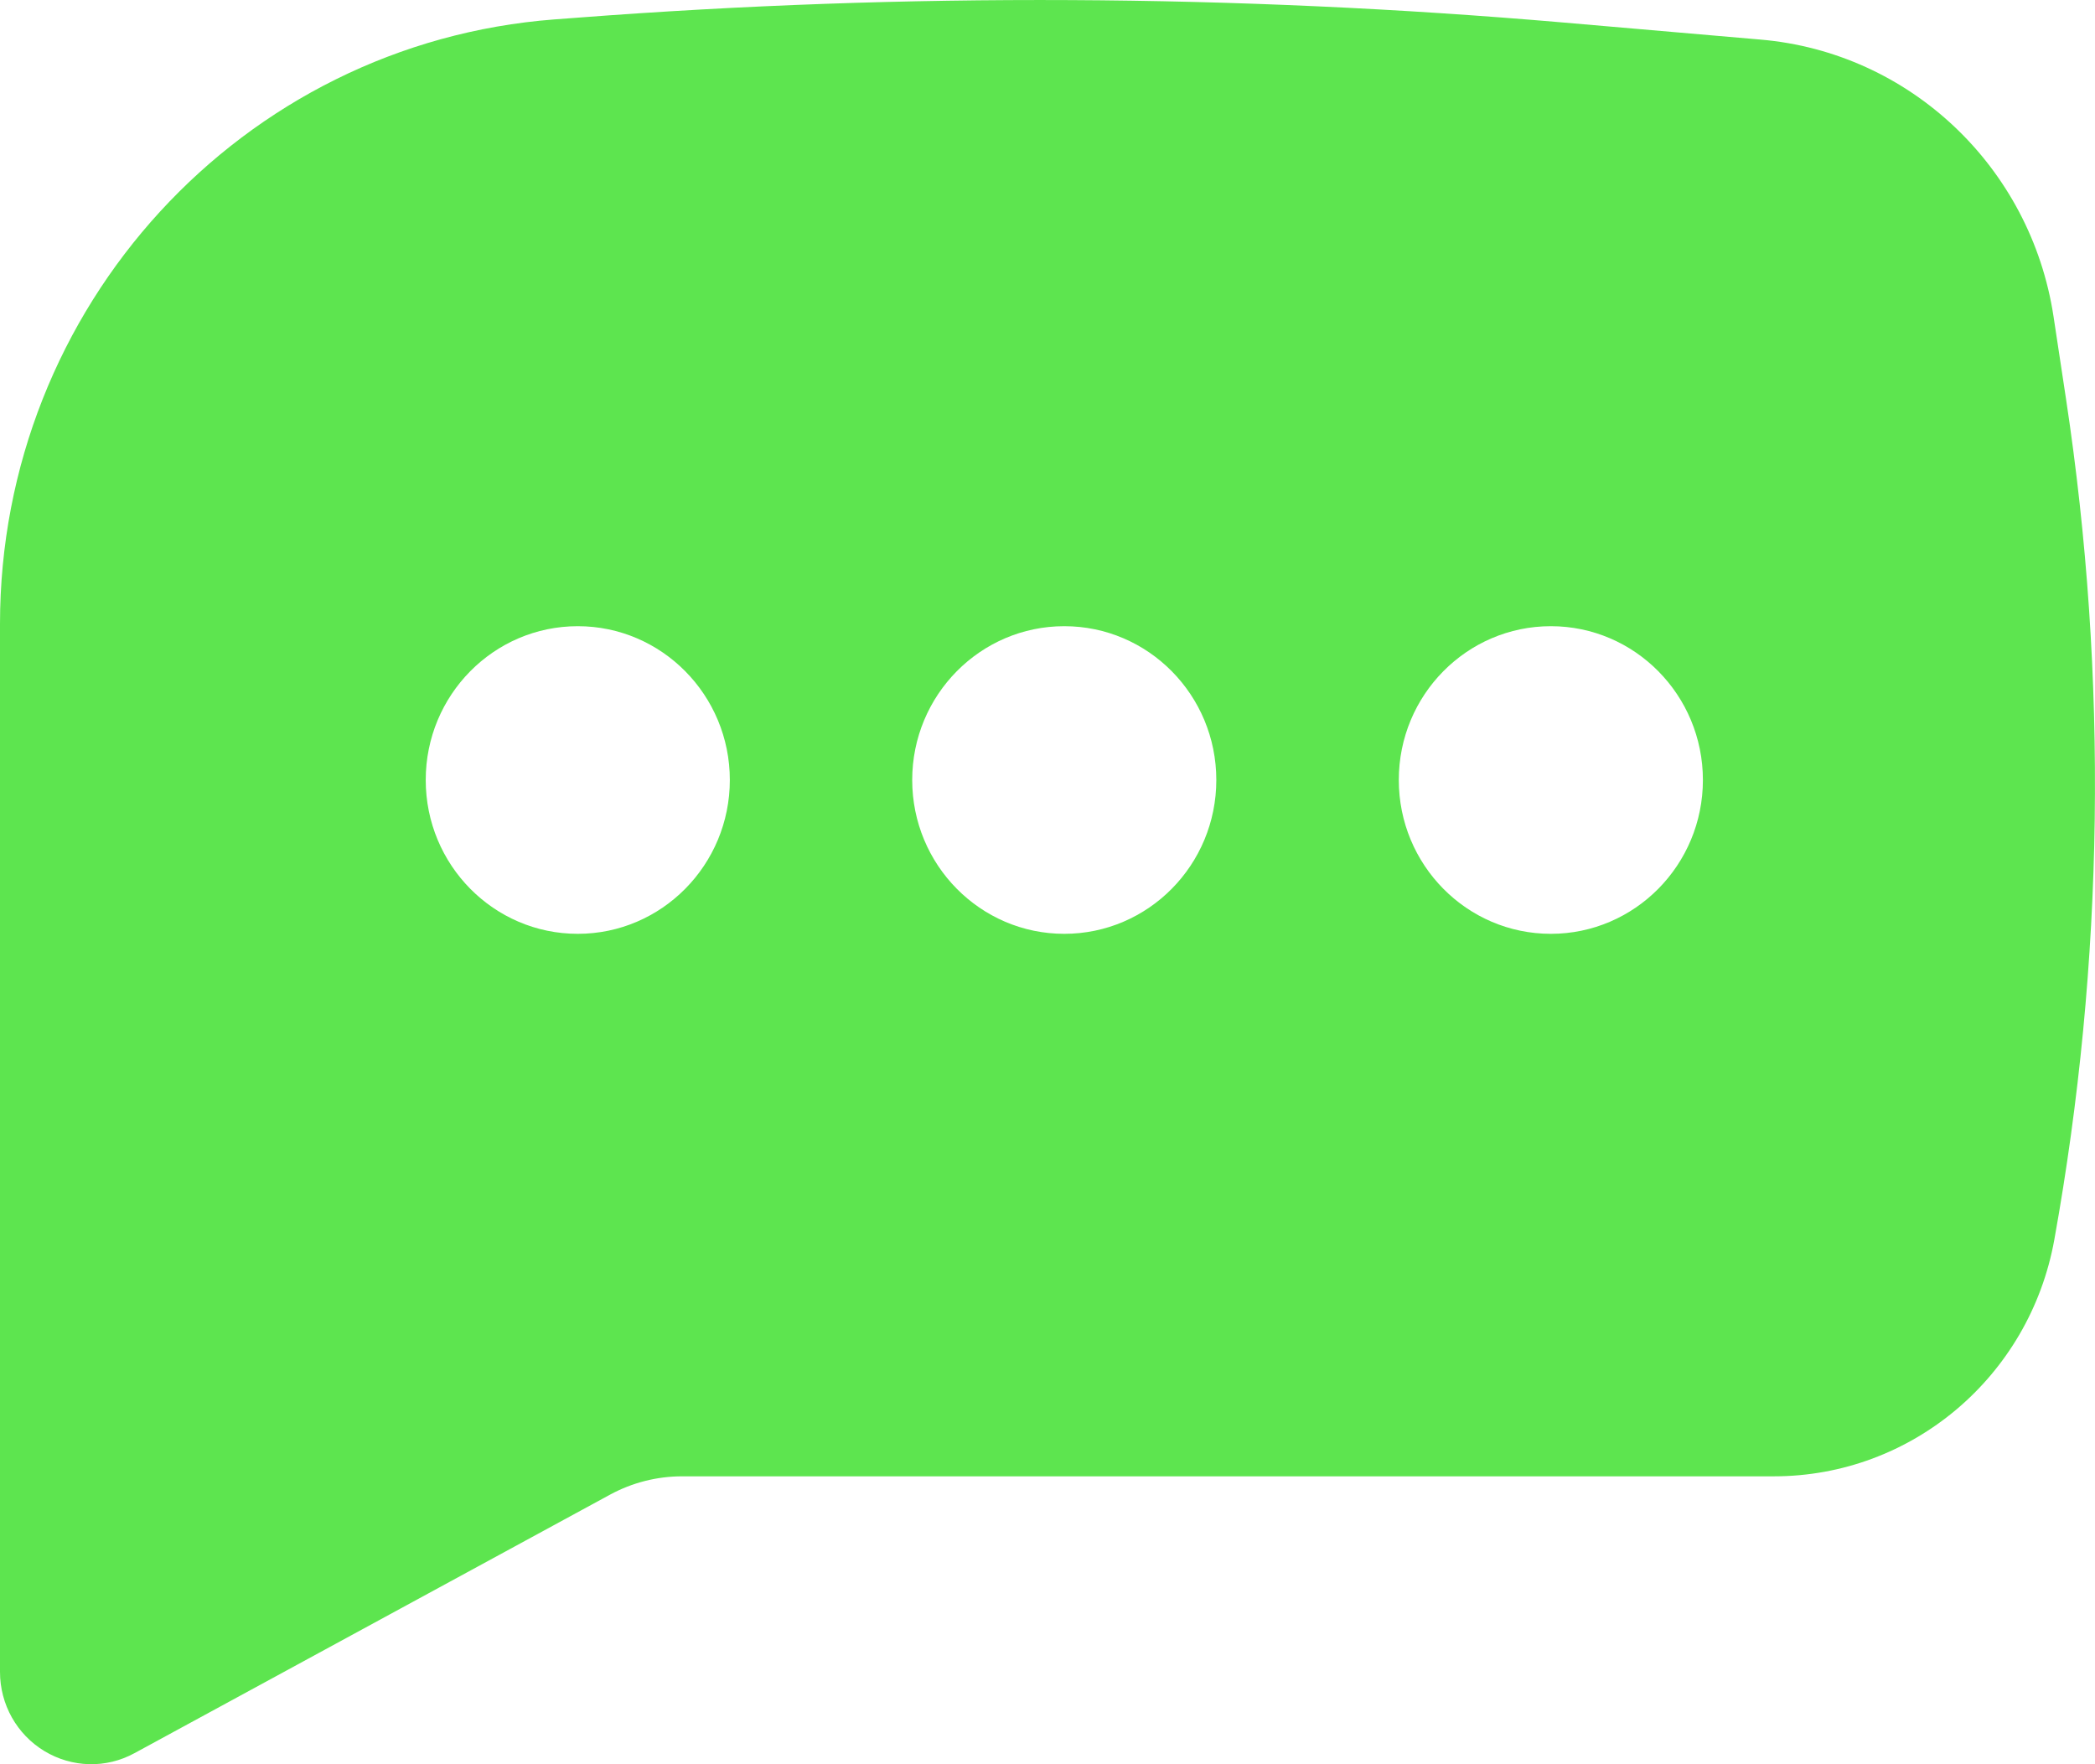 <svg width="19" height="16" viewBox="0 0 19 16" fill="none" xmlns="http://www.w3.org/2000/svg">
<path fill-rule="evenodd" clip-rule="evenodd" d="M5.242 0.16C8.216 -0.067 11.204 -0.052 14.176 0.204L15.967 0.359C17.32 0.475 18.418 1.514 18.624 2.871L18.737 3.617C19.12 6.148 19.084 8.725 18.631 11.243C18.407 12.486 17.337 13.389 16.088 13.389H6.186C5.958 13.389 5.734 13.446 5.533 13.555L1.219 15.9C0.963 16.04 0.653 16.032 0.403 15.881C0.153 15.73 0 15.458 0 15.163V5.66C0 2.783 2.192 0.392 5.029 0.176L5.242 0.16ZM5.24 5.679C4.478 5.679 3.861 6.304 3.861 7.074C3.861 7.844 4.478 8.469 5.24 8.469C6.001 8.469 6.619 7.844 6.619 7.074C6.619 6.304 6.001 5.679 5.24 5.679ZM9.652 5.679C8.891 5.679 8.273 6.304 8.273 7.074C8.273 7.844 8.891 8.469 9.652 8.469C10.414 8.469 11.031 7.844 11.031 7.074C11.031 6.304 10.414 5.679 9.652 5.679ZM12.686 7.074C12.686 6.304 13.303 5.679 14.065 5.679C14.826 5.679 15.444 6.304 15.444 7.074C15.444 7.844 14.826 8.469 14.065 8.469C13.303 8.469 12.686 7.844 12.686 7.074Z" fill="#5DE54F"/>
</svg>
